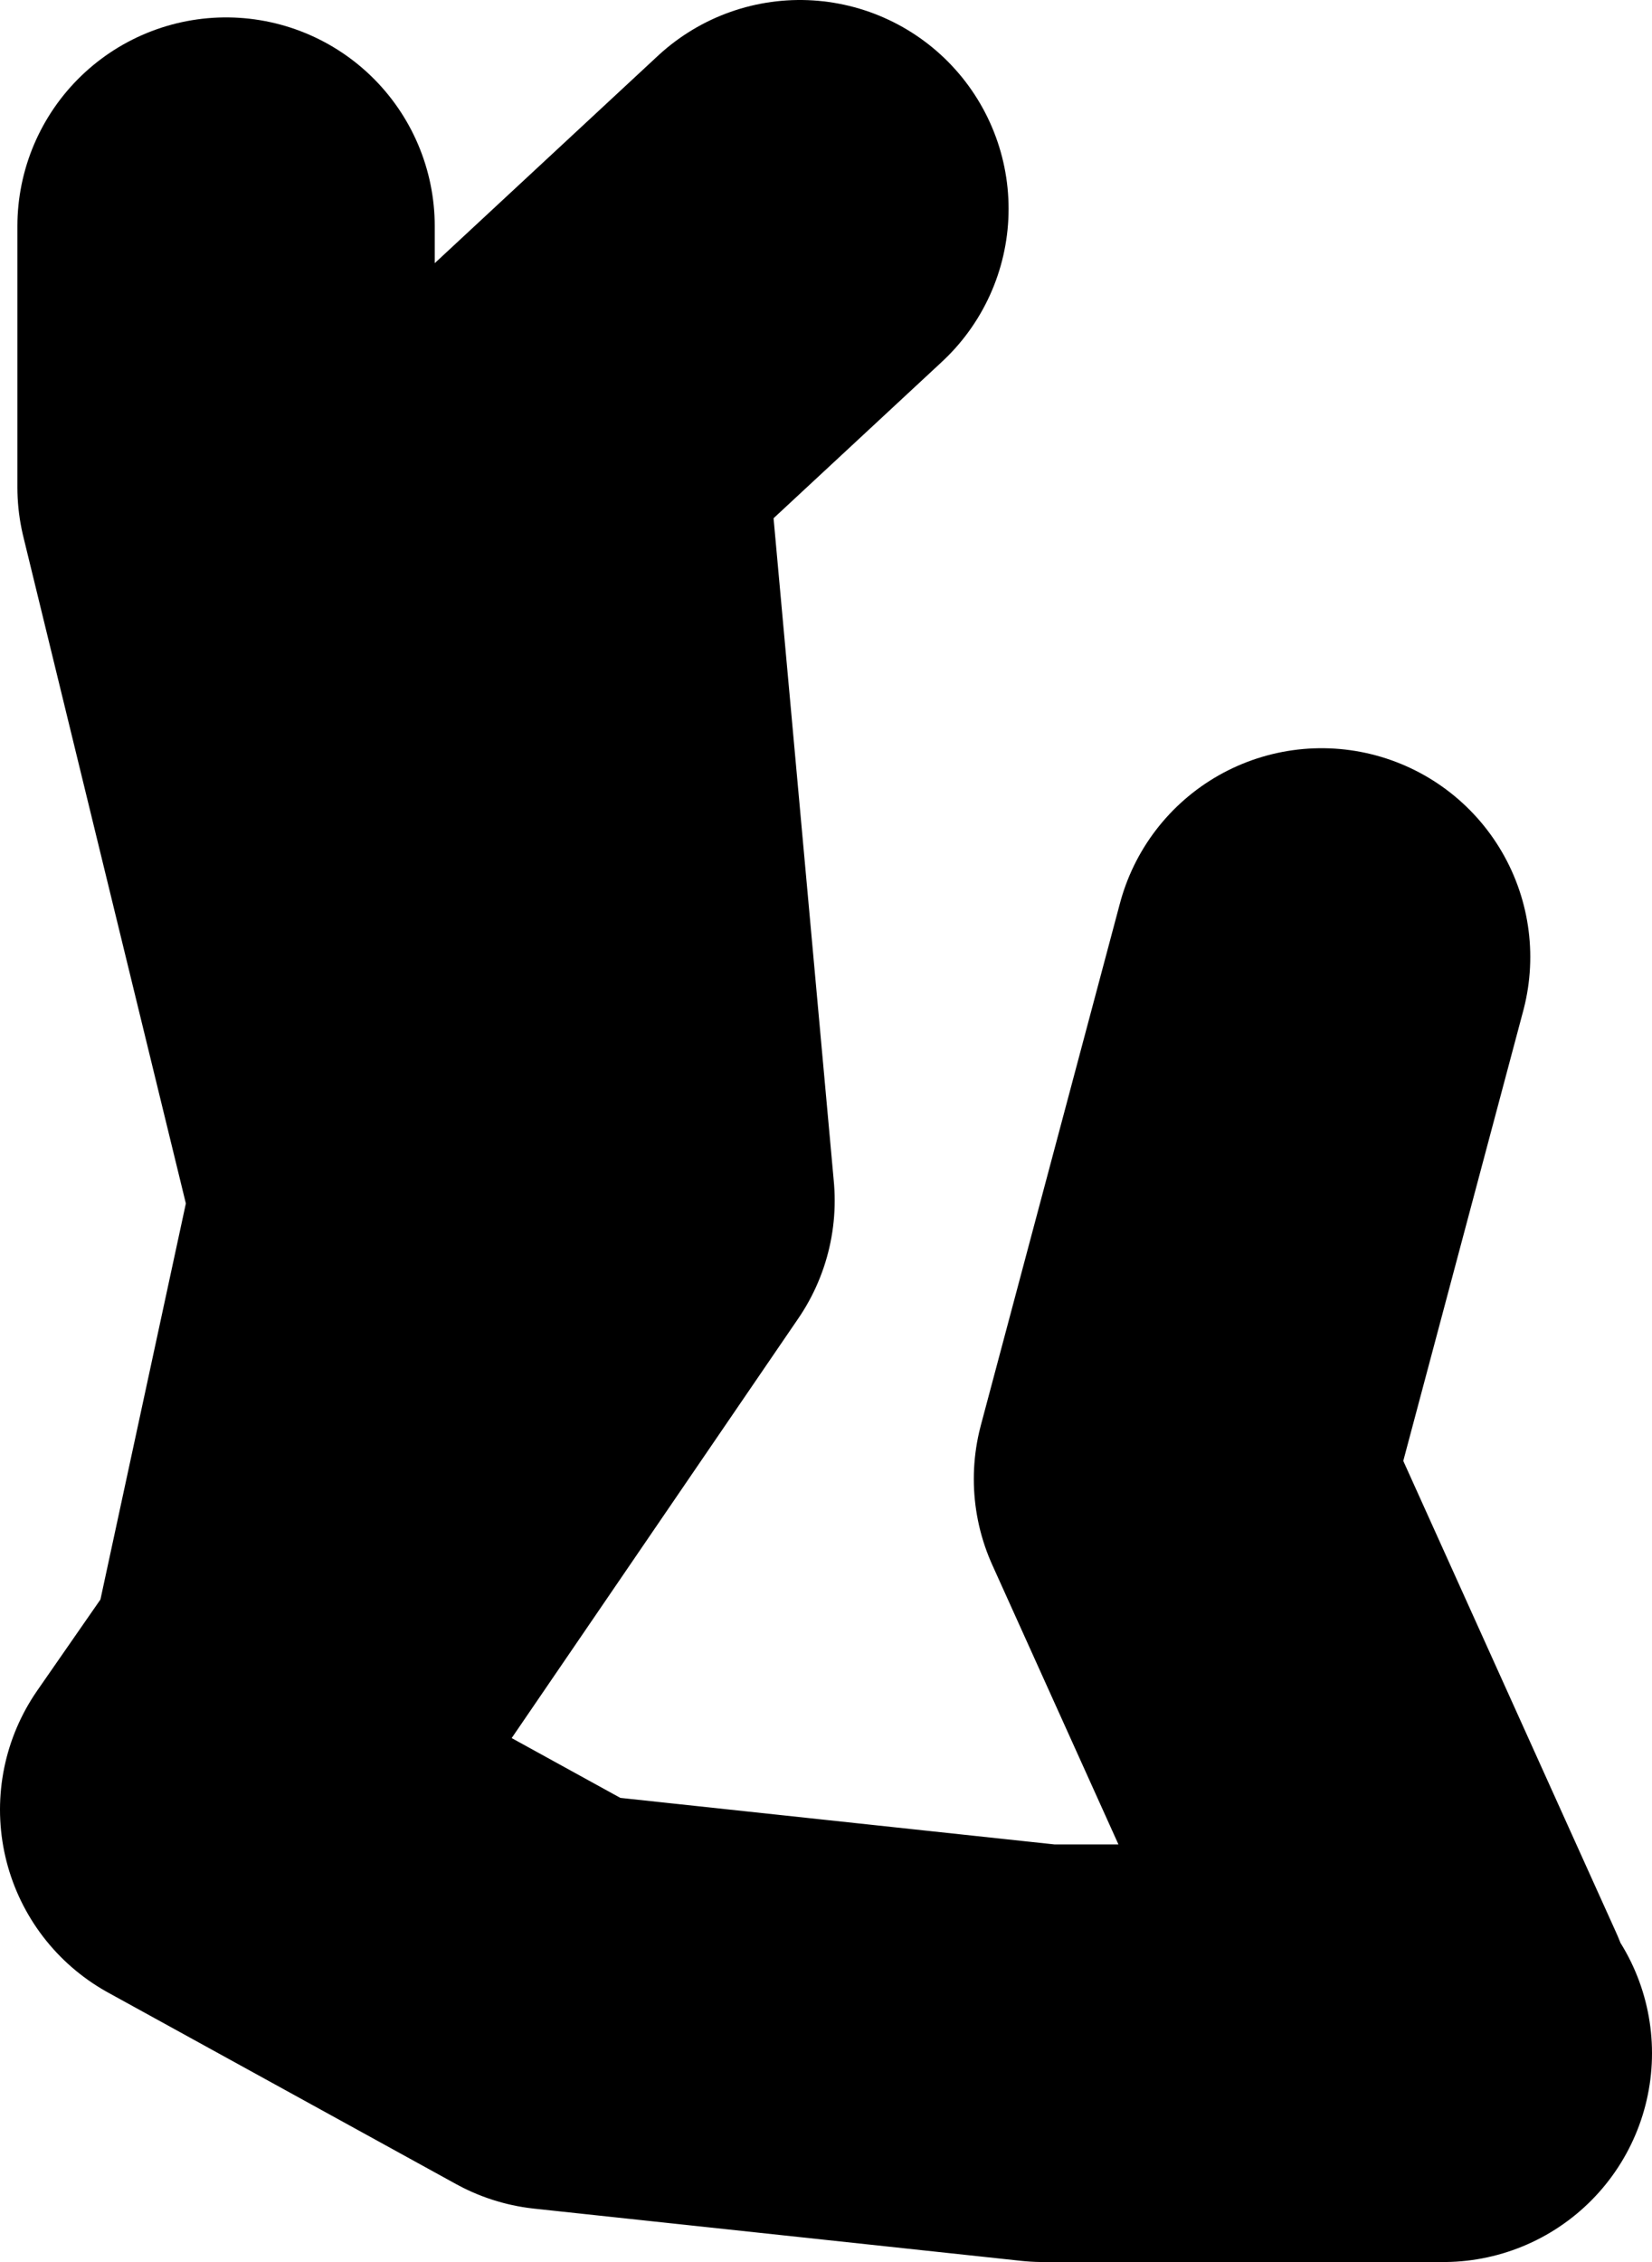 <?xml version="1.0" encoding="UTF-8" standalone="no"?>
<svg xmlns:xlink="http://www.w3.org/1999/xlink" height="32.5px" width="23.75px" xmlns="http://www.w3.org/2000/svg">
  <g transform="matrix(1.0, 0.0, 0.0, 1.0, -91.25, 8.4)">
    <path d="M94.5 -5.15 L94.5 -1.4 97.0 8.85 95.5 15.8 100.25 8.85 99.25 -2.15 102.75 -5.4 M112.0 21.1 L106.25 21.1 99.25 20.35 94.25 17.6 95.5 15.8 95.25 16.85 M111.75 20.6 L108.25 12.85 110.25 5.35" fill="none" stroke="#000000" stroke-linecap="round" stroke-linejoin="round" stroke-width="6.0"/>
  </g>
</svg>
